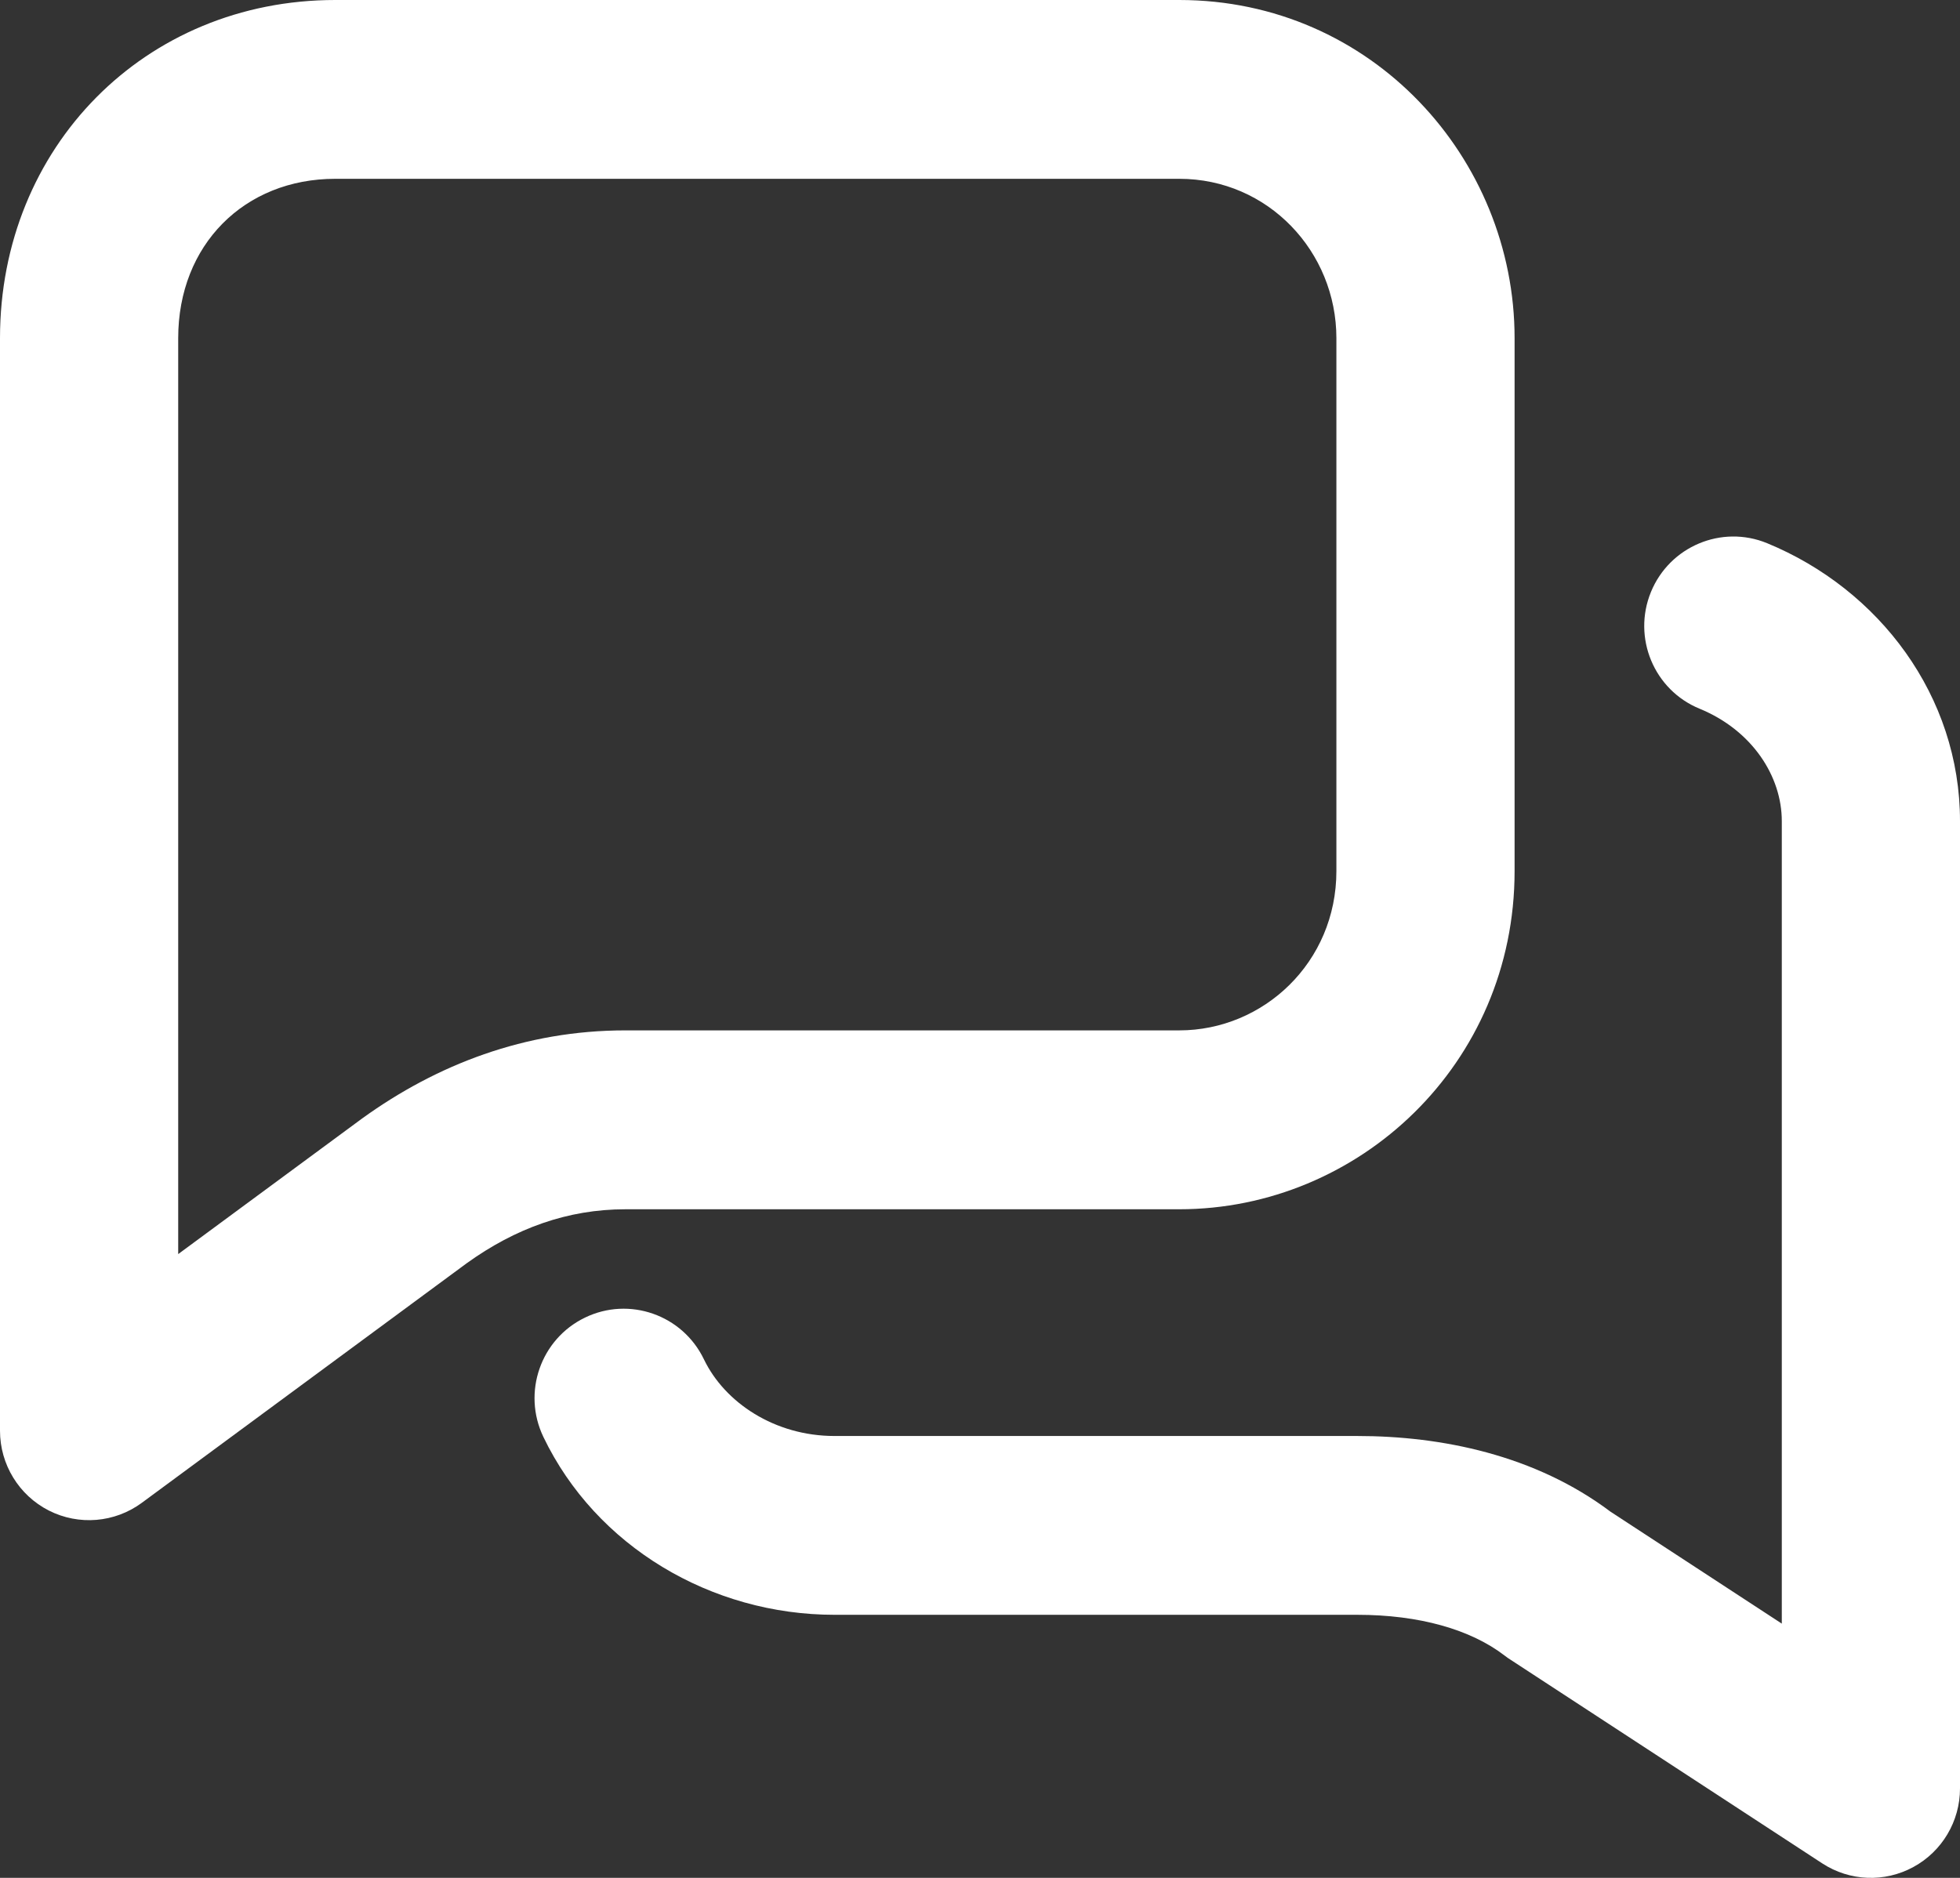 <svg width="24" height="23" viewBox="0 0 24 23" fill="none" xmlns="http://www.w3.org/2000/svg">
<rect x="0" y="0" width="24" height="23" fill="#333333" stroke="none"/>
<path fill-rule="evenodd" clip-rule="evenodd" d="M0 4.142C0 1.803 1.774 0 4.105 0H14.44C16.797 0 18.546 1.937 18.546 4.142V10.669C18.546 13.034 16.639 14.811 14.44 14.811H7.658C6.951 14.811 6.31 15.044 5.715 15.472L1.737 18.406C1.405 18.651 0.965 18.687 0.598 18.501C0.231 18.314 0 17.936 0 17.524V4.142ZM2.182 15.36L4.437 13.697C5.349 13.039 6.429 12.62 7.658 12.62H14.44C15.471 12.62 16.364 11.787 16.364 10.669V4.142C16.364 3.082 15.528 2.19 14.44 2.19H4.105C2.992 2.19 2.182 2.999 2.182 4.142V15.36Z" fill="white"/>
<path fill-rule="evenodd" clip-rule="evenodd" d="M20.215 7.252C20.444 6.692 21.081 6.424 21.638 6.653C23.013 7.219 24 8.526 24 10.057V21.905C24 22.306 23.781 22.676 23.429 22.867C23.077 23.059 22.65 23.042 22.314 22.823L18.496 20.328C18.472 20.313 18.449 20.297 18.426 20.279C18.007 19.956 17.375 19.778 16.62 19.778H10.219C8.707 19.778 7.297 18.94 6.654 17.6C6.392 17.055 6.62 16.4 7.163 16.138C7.705 15.875 8.357 16.104 8.619 16.648C8.874 17.179 9.486 17.588 10.219 17.588H16.62C17.649 17.588 18.796 17.82 19.719 18.514L21.818 19.886V10.057C21.818 9.51 21.458 8.946 20.811 8.68C20.253 8.451 19.987 7.811 20.215 7.252Z" fill="white"/>
</svg>
